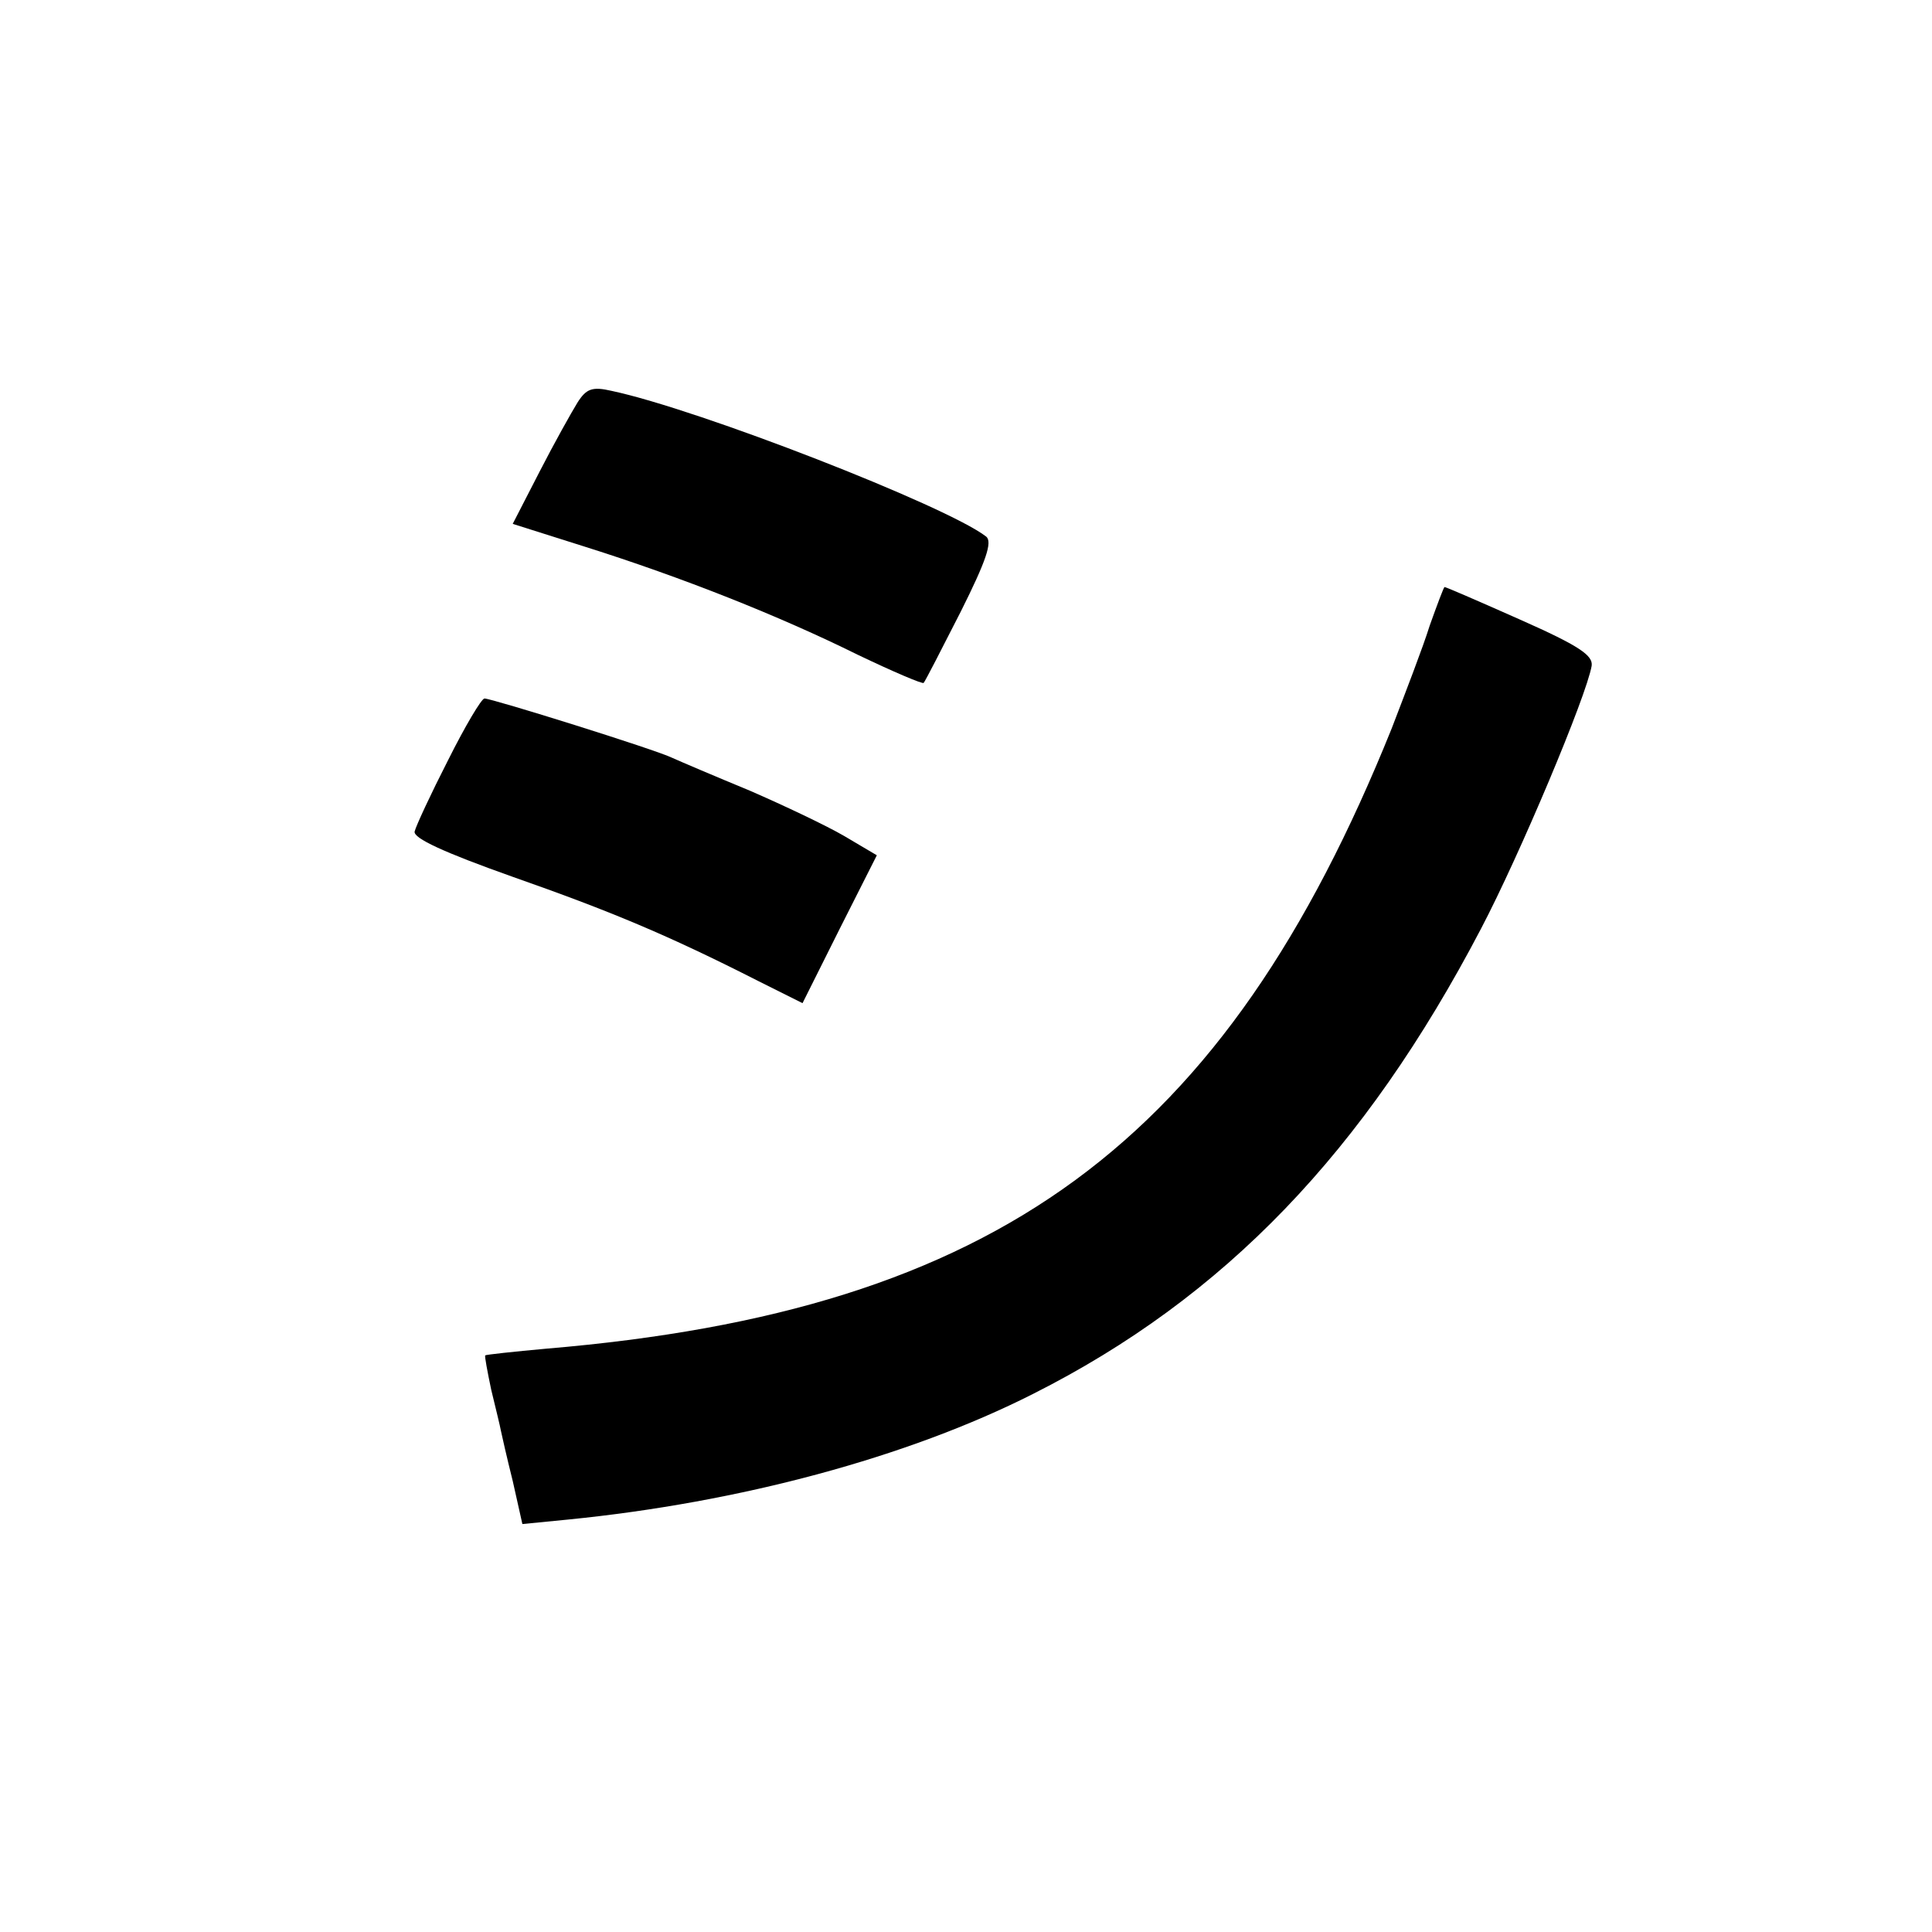 <?xml version="1.0" standalone="no"?>
<!DOCTYPE svg PUBLIC "-//W3C//DTD SVG 20010904//EN"
 "http://www.w3.org/TR/2001/REC-SVG-20010904/DTD/svg10.dtd">
<svg version="1.0" xmlns="http://www.w3.org/2000/svg"
 width="260pt" height="260pt" viewBox="0 0 260 260"
 preserveAspectRatio="xMidYMid meet">
<g transform="translate(0,260) scale(0.1,-0.1)"
fill="#000000" stroke="none">
<path d="M777 2058 c-8 -13 -31 -54 -51 -93 l-36 -70 98 -31 c130 -41 261 -93
366 -145 48 -23 88 -40 89 -38 2 2 24 45 50 96 34 68 43 94 34 101 -53 41
-386 171 -504 196 -26 6 -34 3 -46 -16z"/>
<path d="M1924 1758 c-9 -29 -33 -91 -51 -138 -225 -559 -531 -784 -1138 -835
-44 -4 -81 -8 -82 -9 -1 -1 3 -22 8 -46 6 -25 12 -49 13 -55 1 -5 8 -36 16
-68 l13 -58 61 6 c232 23 458 84 626 169 258 130 446 326 603 626 52 99 142
313 149 354 2 14 -17 27 -96 62 -54 24 -100 44 -102 44 -1 0 -10 -24 -20 -52z"/>
<path d="M603 1577 c-23 -45 -43 -88 -45 -96 -2 -9 39 -28 132 -61 131 -46
208 -78 330 -140 l60 -30 50 100 50 99 -44 26 c-24 14 -81 41 -127 61 -46 19
-93 39 -104 44 -22 11 -243 80 -253 80 -4 0 -26 -37 -49 -83z"/>
</g>
</svg>
